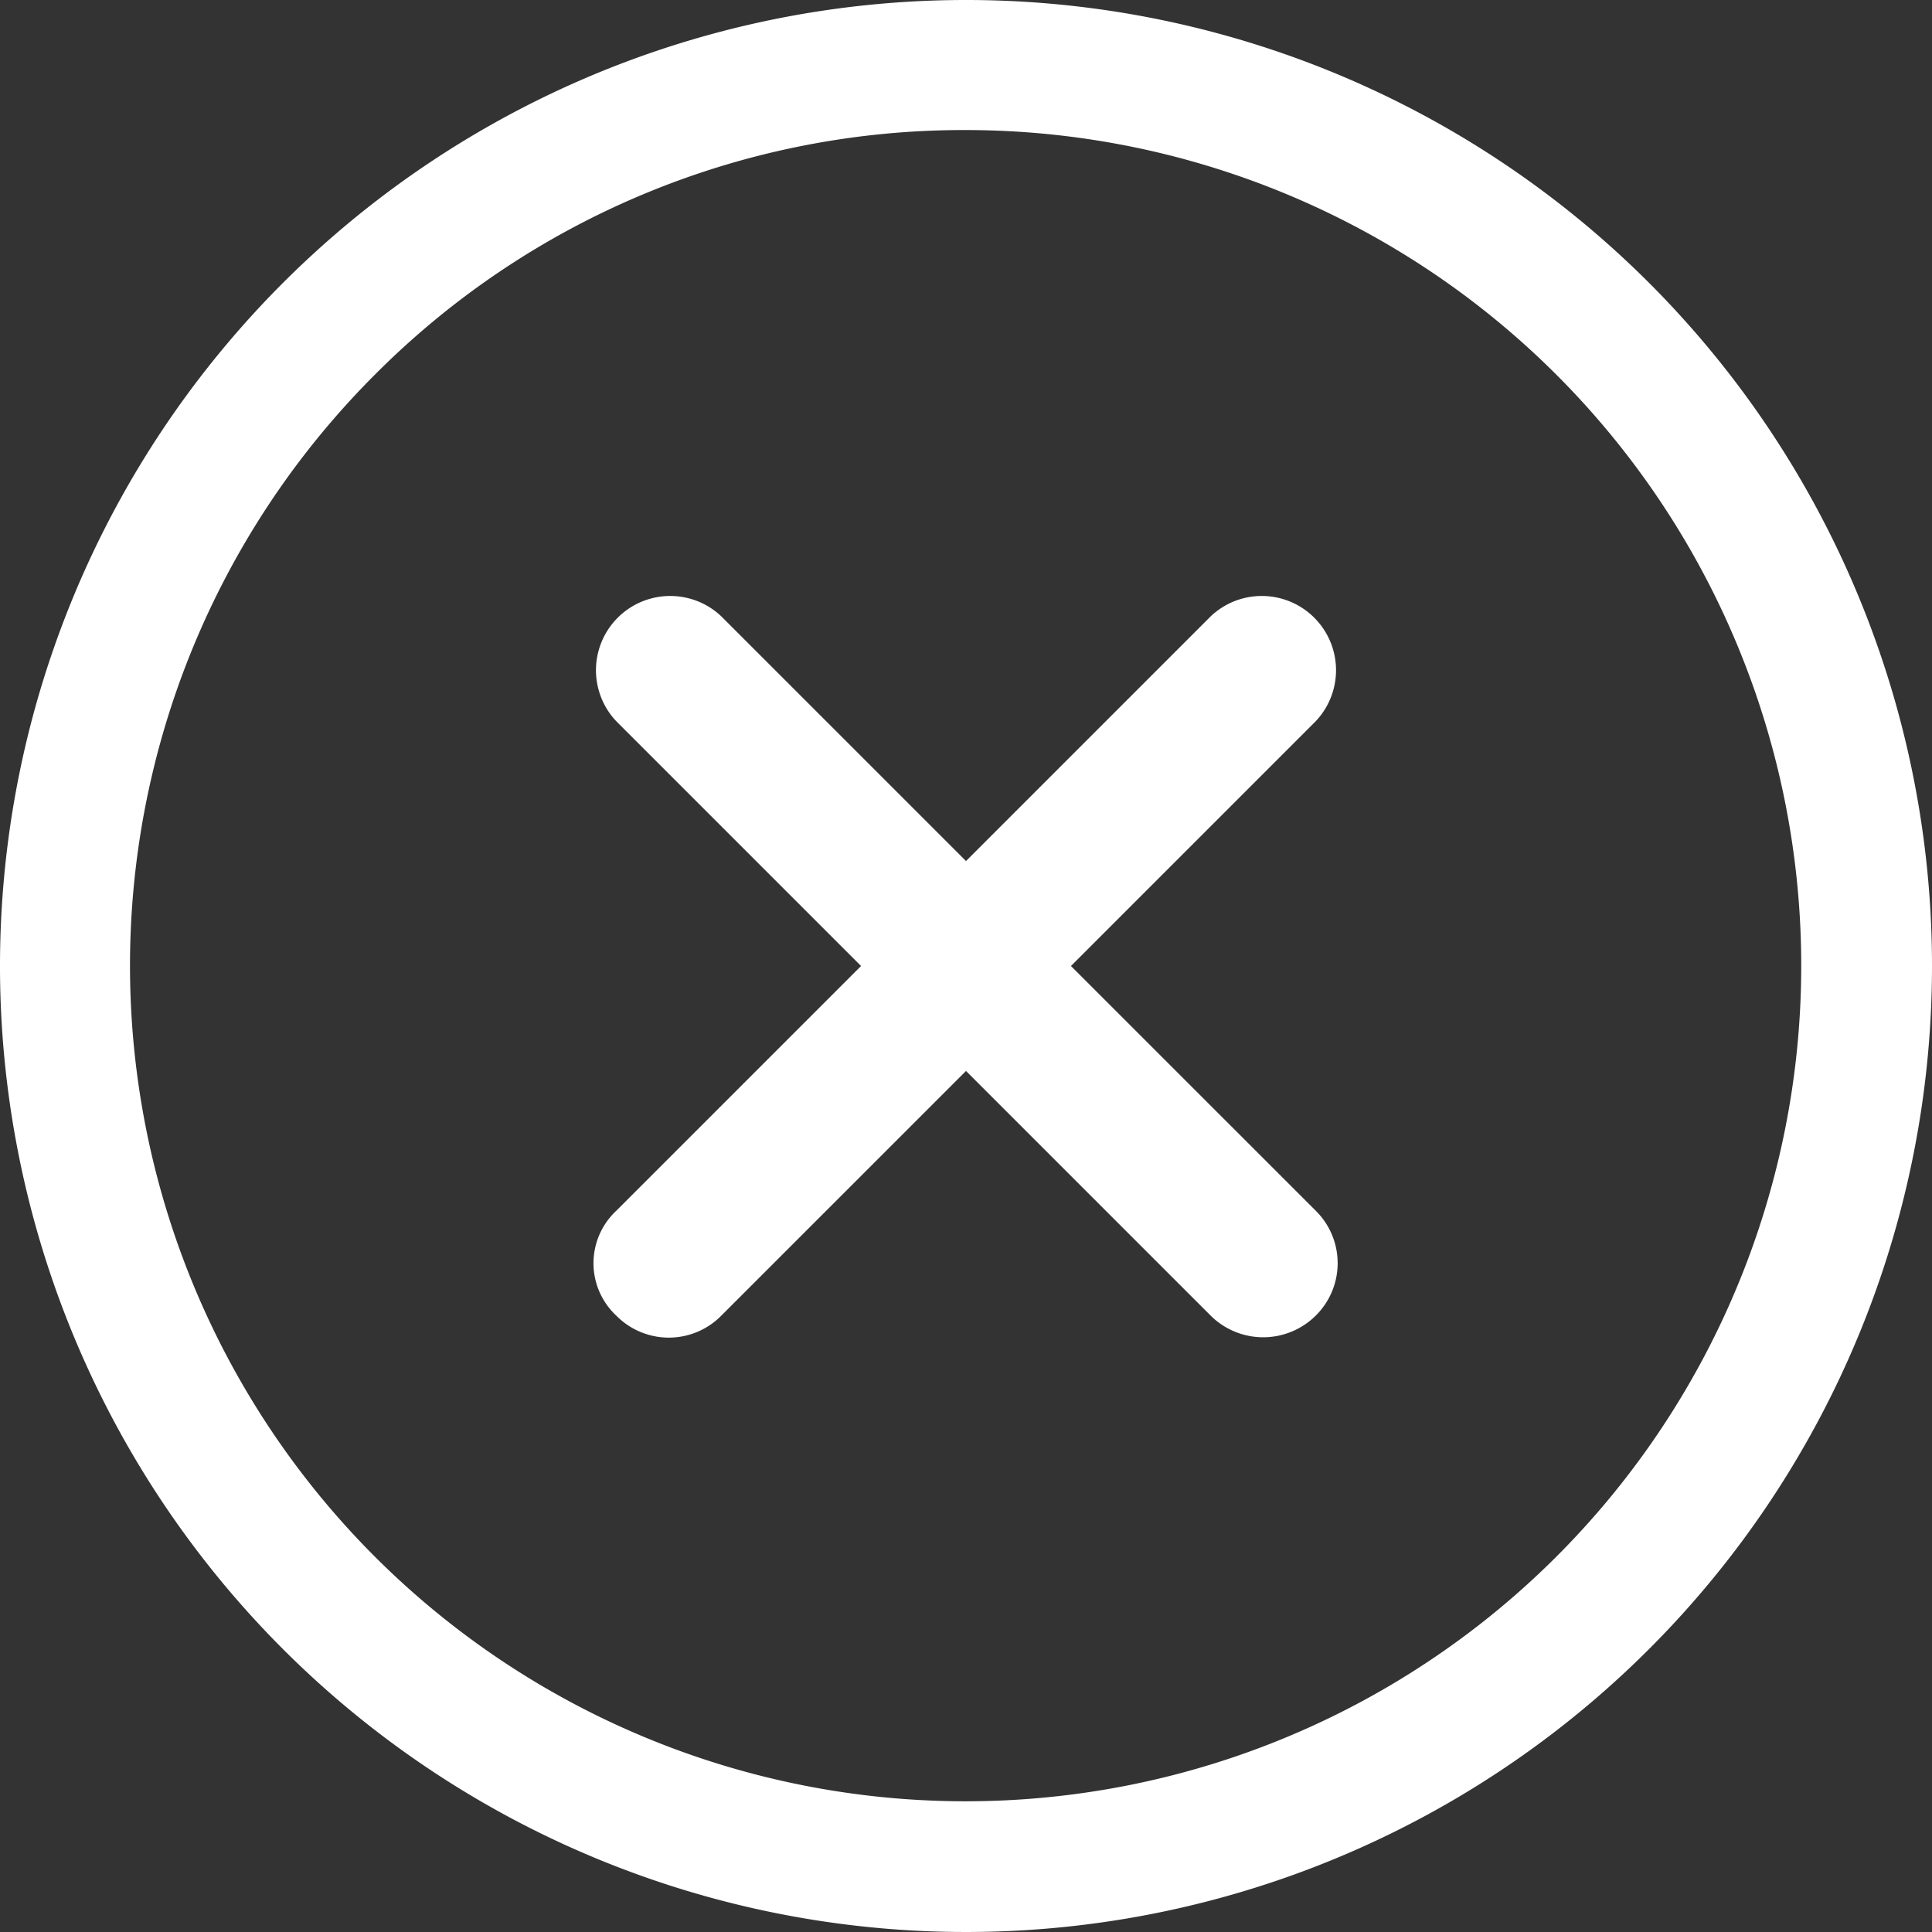 <?xml version="1.0" encoding="utf-8"?>
<svg xmlns="http://www.w3.org/2000/svg" width="29.25" height="29.25" viewBox="0 0 29.25 29.25">
    <rect x="0" y="0" width="29.25" height="29.25" fill="#333333" stroke="none"/>
    <defs>
        <style>
            .cls-1{fill:#fff}
        </style>
    </defs>
    <g id="Icon_ionic-ios-close-circle-outline" transform="translate(-3.375 -3.375)">
        <path id="Path_2" d="M23.295 21.705L19.589 18l3.705-3.705a1.124 1.124 0 0 0-1.589-1.589L18 16.411l-3.705-3.705a1.124 1.124 0 0 0-1.589 1.589L16.411 18l-3.705 3.705a1.086 1.086 0 0 0 0 1.589 1.116 1.116 0 0 0 1.589 0L18 19.589l3.705 3.705a1.129 1.129 0 0 0 1.589 0 1.116 1.116 0 0 0 .001-1.589z" class="cls-1"/>
        <path id="Path_3" d="M18 5.344a12.651 12.651 0 1 1-8.951 3.705A12.573 12.573 0 0 1 18 5.344m0-1.969A14.625 14.625 0 1 0 32.625 18 14.623 14.623 0 0 0 18 3.375z" class="cls-1"/>
    </g>
</svg>